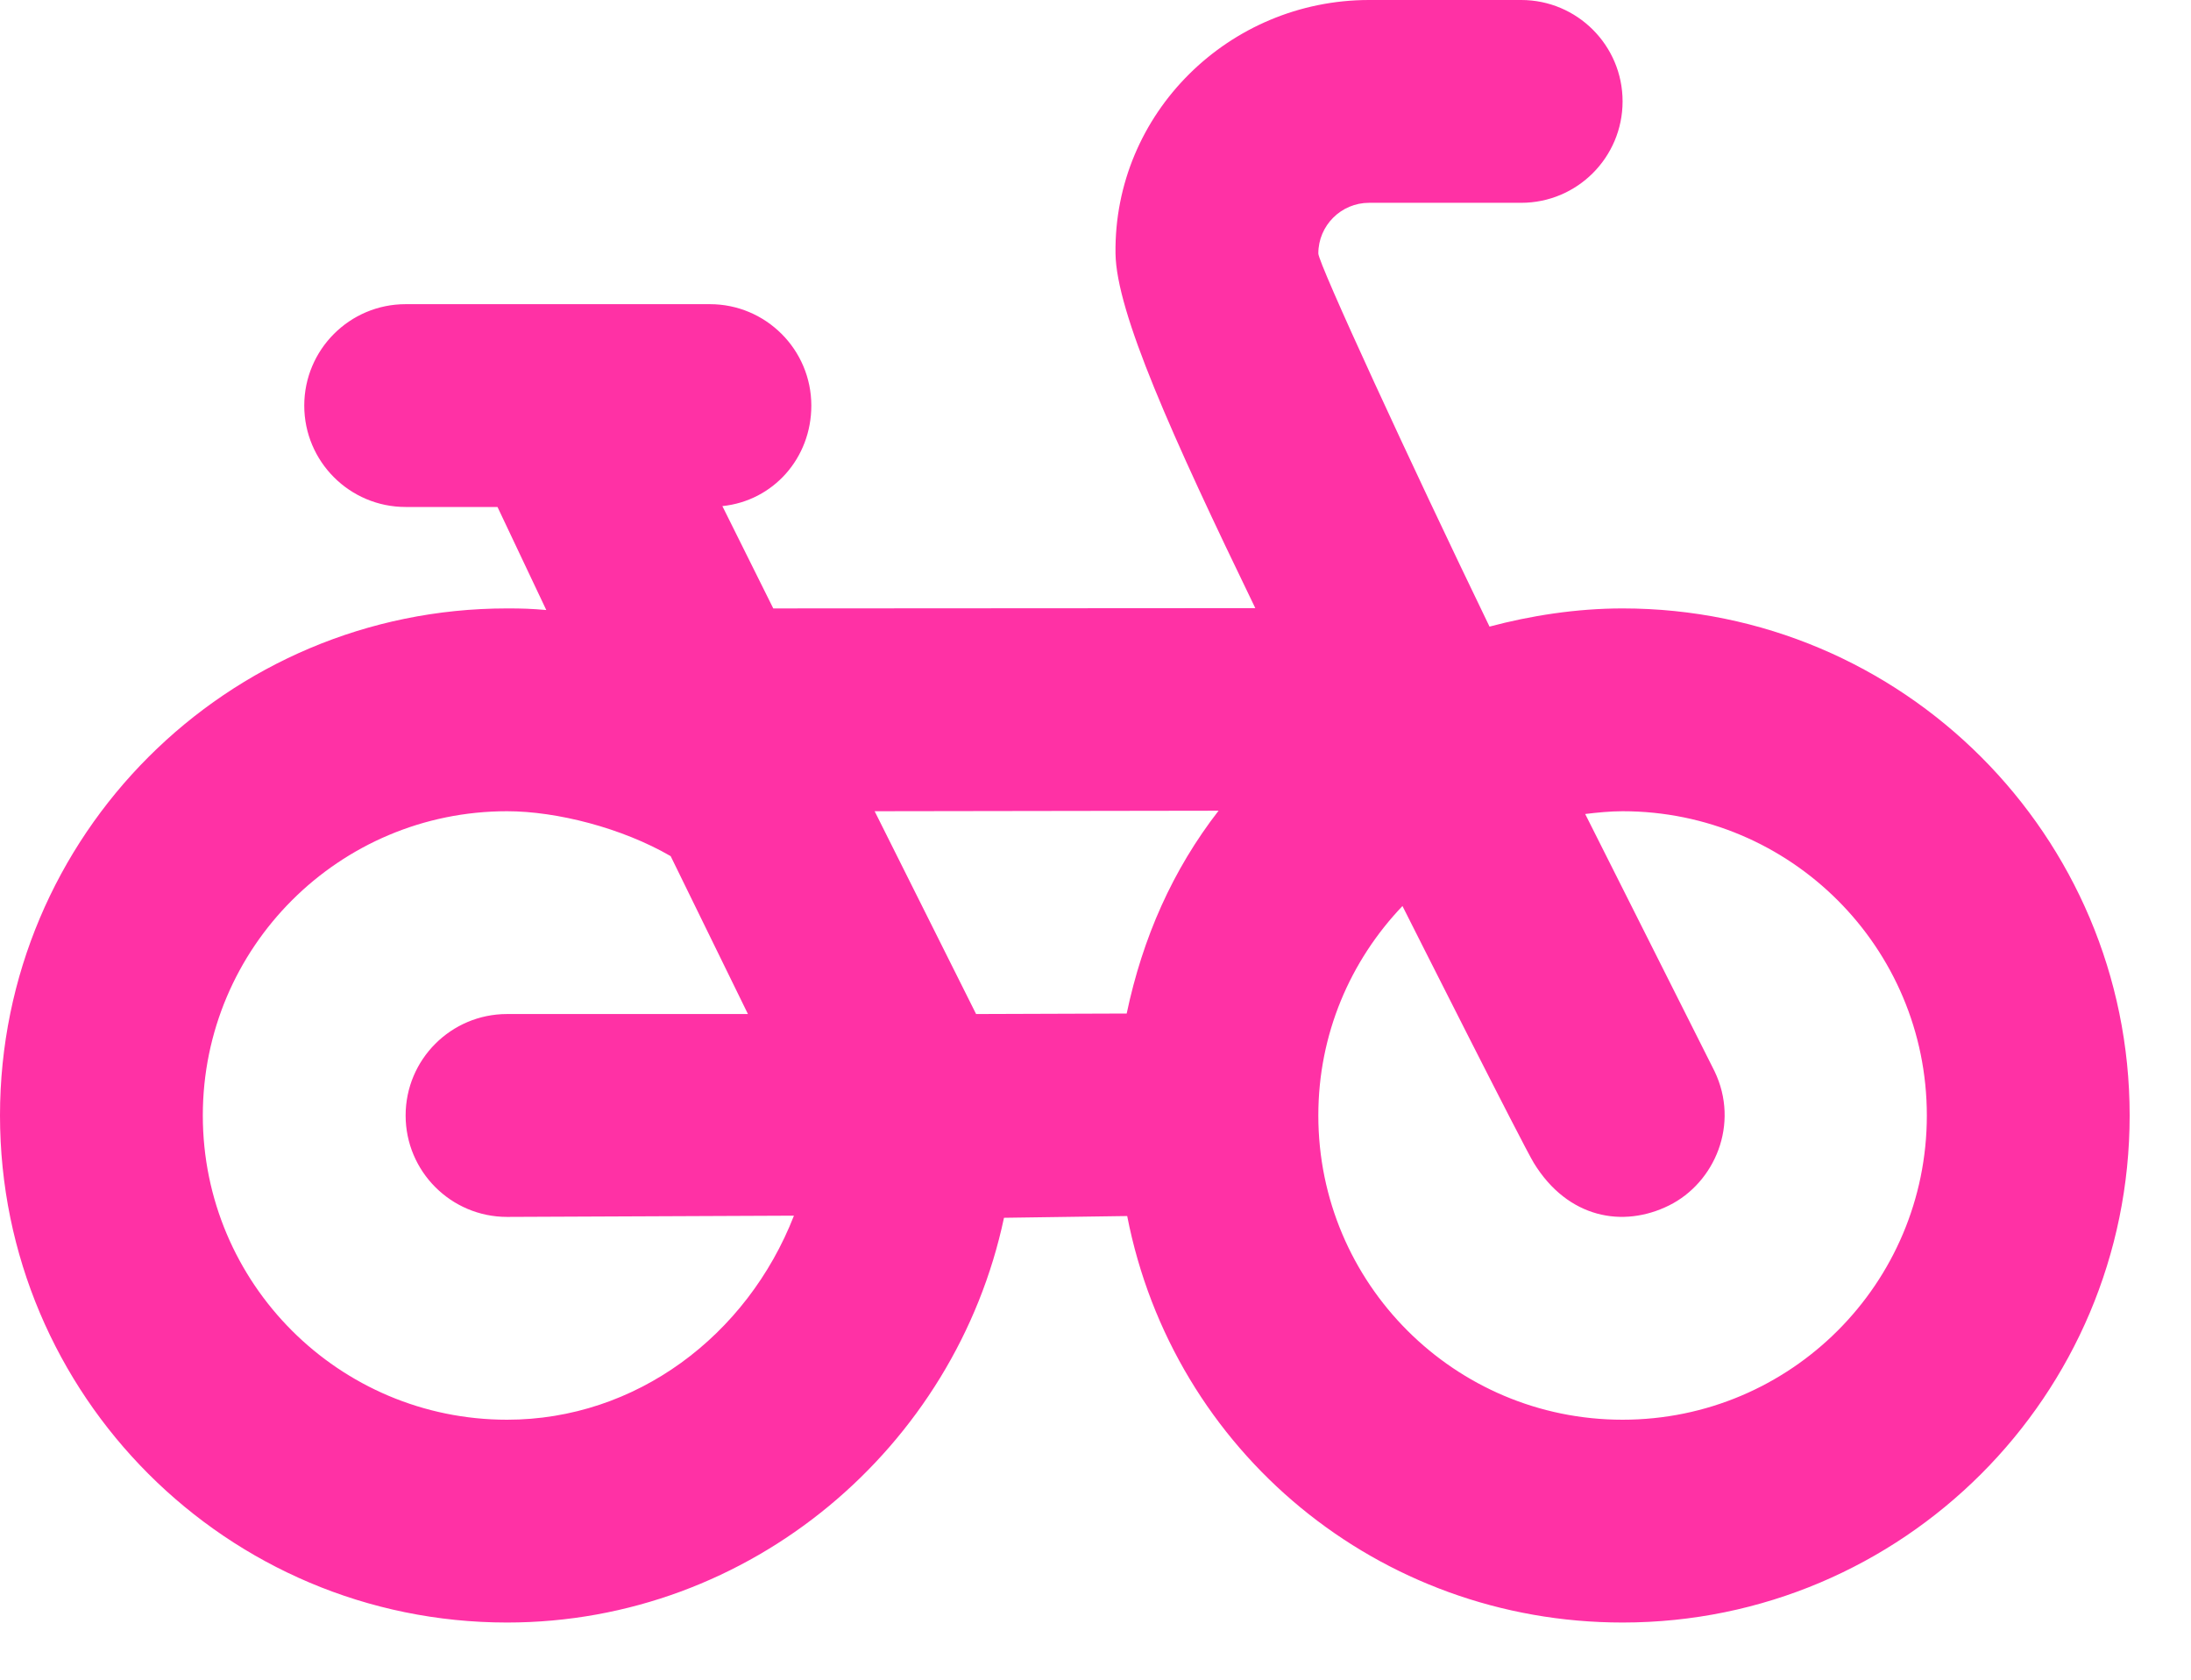 <svg width="30" height="23" viewBox="0 0 30 23" fill="none" xmlns="http://www.w3.org/2000/svg">
<g clip-path="url(#clip0_34_4574)">
<path d="M18.746 -0C16.828 -0 15.249 1.552 15.274 3.471C15.285 4.275 16.042 5.961 17.188 8.327L10.588 8.331L9.891 6.93C10.589 6.858 11.109 6.272 11.109 5.554C11.109 4.787 10.486 4.165 9.72 4.165H5.554C4.788 4.165 4.166 4.787 4.166 5.554C4.166 6.32 4.788 6.942 5.554 6.942H6.812L7.48 8.353C7.271 8.335 7.155 8.331 6.943 8.331C3.109 8.331 0 11.44 0 15.274C0 19.108 3.109 22.217 6.943 22.217C10.281 22.217 13.082 19.816 13.747 16.675L15.434 16.651C16.063 19.878 18.879 22.217 22.217 22.217C26.051 22.217 29.16 19.108 29.16 15.274C29.16 11.44 26.051 8.331 22.217 8.331C21.583 8.331 20.953 8.431 20.395 8.58C19.312 6.34 18.051 3.606 18.051 3.471C18.051 3.088 18.363 2.777 18.746 2.777C19.143 2.777 20.537 2.777 20.829 2.777C21.595 2.777 22.217 2.155 22.217 1.388C22.217 0.622 21.595 -0 20.829 -0C20.537 -0 19.143 -0 18.746 -0ZM6.943 11.108C7.623 11.108 8.518 11.337 9.183 11.723L10.241 13.885H6.943C6.176 13.885 5.554 14.507 5.554 15.274C5.554 16.04 6.176 16.663 6.943 16.663L10.871 16.646C10.228 18.293 8.704 19.44 6.943 19.44C4.642 19.44 2.777 17.575 2.777 15.274C2.777 12.973 4.642 11.108 6.943 11.108ZM11.976 11.108L16.685 11.101C16.057 11.911 15.646 12.838 15.427 13.878L13.365 13.885L11.976 11.108ZM22.217 11.108C24.518 11.108 26.383 12.973 26.383 15.274C26.383 17.575 24.518 19.44 22.217 19.44C19.916 19.44 18.051 17.575 18.051 15.274C18.051 14.159 18.489 13.155 19.203 12.406C19.328 12.654 20.851 15.677 21.002 15.925C21.469 16.685 22.226 16.817 22.853 16.506C23.479 16.196 23.825 15.391 23.475 14.666L21.705 11.146C21.869 11.126 22.049 11.108 22.217 11.108Z" fill="#FF31A5"/>
</g>
<defs>
<clipPath id="clip0_34_4574">
<rect width="29.16" height="22.217" fill="white" transform="translate(0 -0)"/>
</clipPath>
</defs>
</svg>
